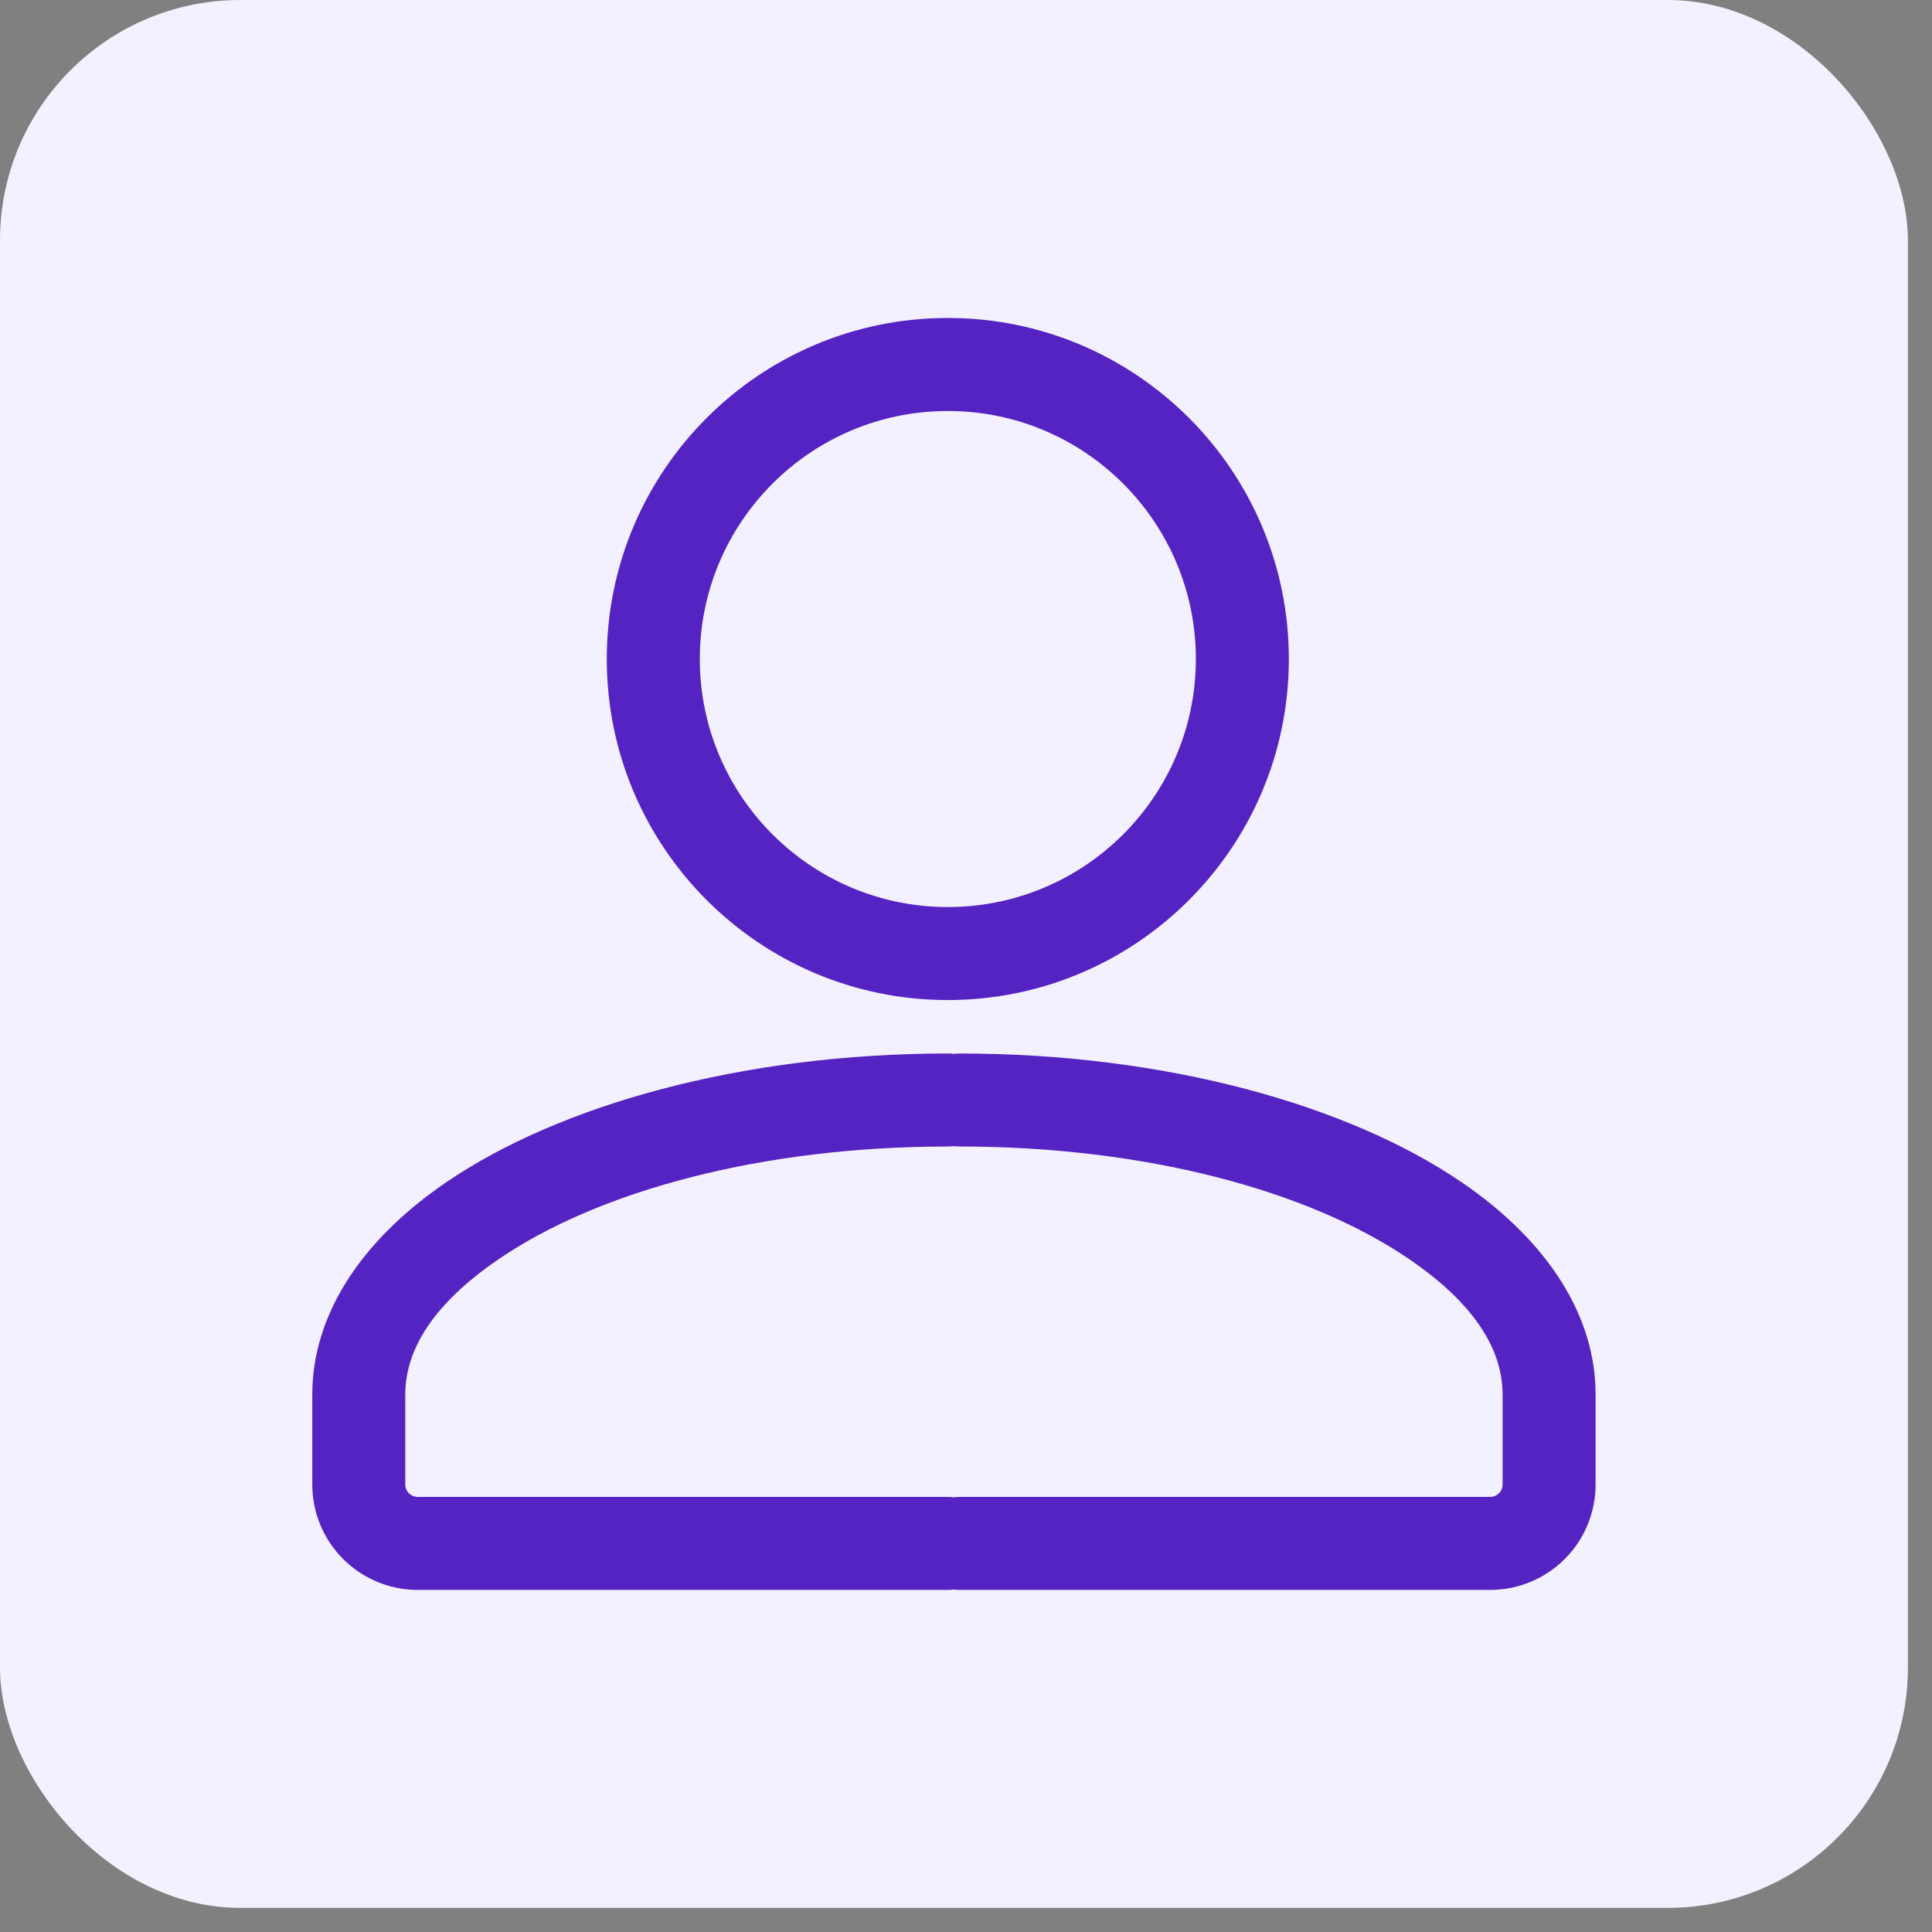 <svg width="74" height="74" viewBox="0 0 74 74" fill="none" xmlns="http://www.w3.org/2000/svg">
<rect x="0" y="0" width="74" height="74" fill="#808080" stroke="none"/>
<rect width="73.077" height="73.077" rx="9.204" fill="#F3F0FF"/>
<path fill-rule="evenodd" clip-rule="evenodd" d="M23.241 25.242C23.241 18.031 29.093 12.179 36.304 12.179C43.514 12.179 49.366 18.031 49.366 25.242C49.366 32.452 43.514 38.304 36.304 38.304C29.093 38.304 23.241 32.452 23.241 25.242ZM45.804 25.242C45.804 19.998 41.548 15.742 36.304 15.742C31.06 15.742 26.804 19.998 26.804 25.242C26.804 30.486 31.06 34.742 36.304 34.742C41.548 34.742 45.804 30.486 45.804 25.242ZM36.305 57.335H15.998C15.873 57.335 15.751 57.283 15.664 57.195C15.573 57.105 15.523 56.986 15.523 56.86V53.414C15.523 51.443 16.932 49.705 19.103 48.227C22.979 45.582 29.251 43.914 36.305 43.914C36.384 43.914 36.462 43.909 36.538 43.899C36.614 43.909 36.692 43.914 36.772 43.914C43.825 43.914 50.098 45.582 53.974 48.227C56.144 49.705 57.553 51.443 57.553 53.414V56.86C57.553 56.986 57.503 57.105 57.413 57.195C57.325 57.283 57.204 57.335 57.078 57.335H36.772C36.692 57.335 36.614 57.34 36.538 57.35C36.462 57.34 36.384 57.335 36.305 57.335ZM36.305 40.352C36.384 40.352 36.462 40.357 36.538 40.367C36.614 40.357 36.692 40.352 36.772 40.352C44.661 40.352 51.646 42.325 55.983 45.282C59.291 47.539 61.115 50.405 61.115 53.414V56.86C61.115 57.929 60.69 58.958 59.932 59.715C59.175 60.47 58.149 60.898 57.078 60.898H36.772C36.692 60.898 36.614 60.892 36.538 60.882C36.462 60.892 36.384 60.898 36.305 60.898H15.998C14.927 60.898 13.901 60.47 13.144 59.715C12.386 58.958 11.961 57.929 11.961 56.86V53.414C11.961 50.405 13.785 47.539 17.093 45.282C21.43 42.325 28.415 40.352 36.305 40.352Z" fill="#5523C2"/>
</svg>
